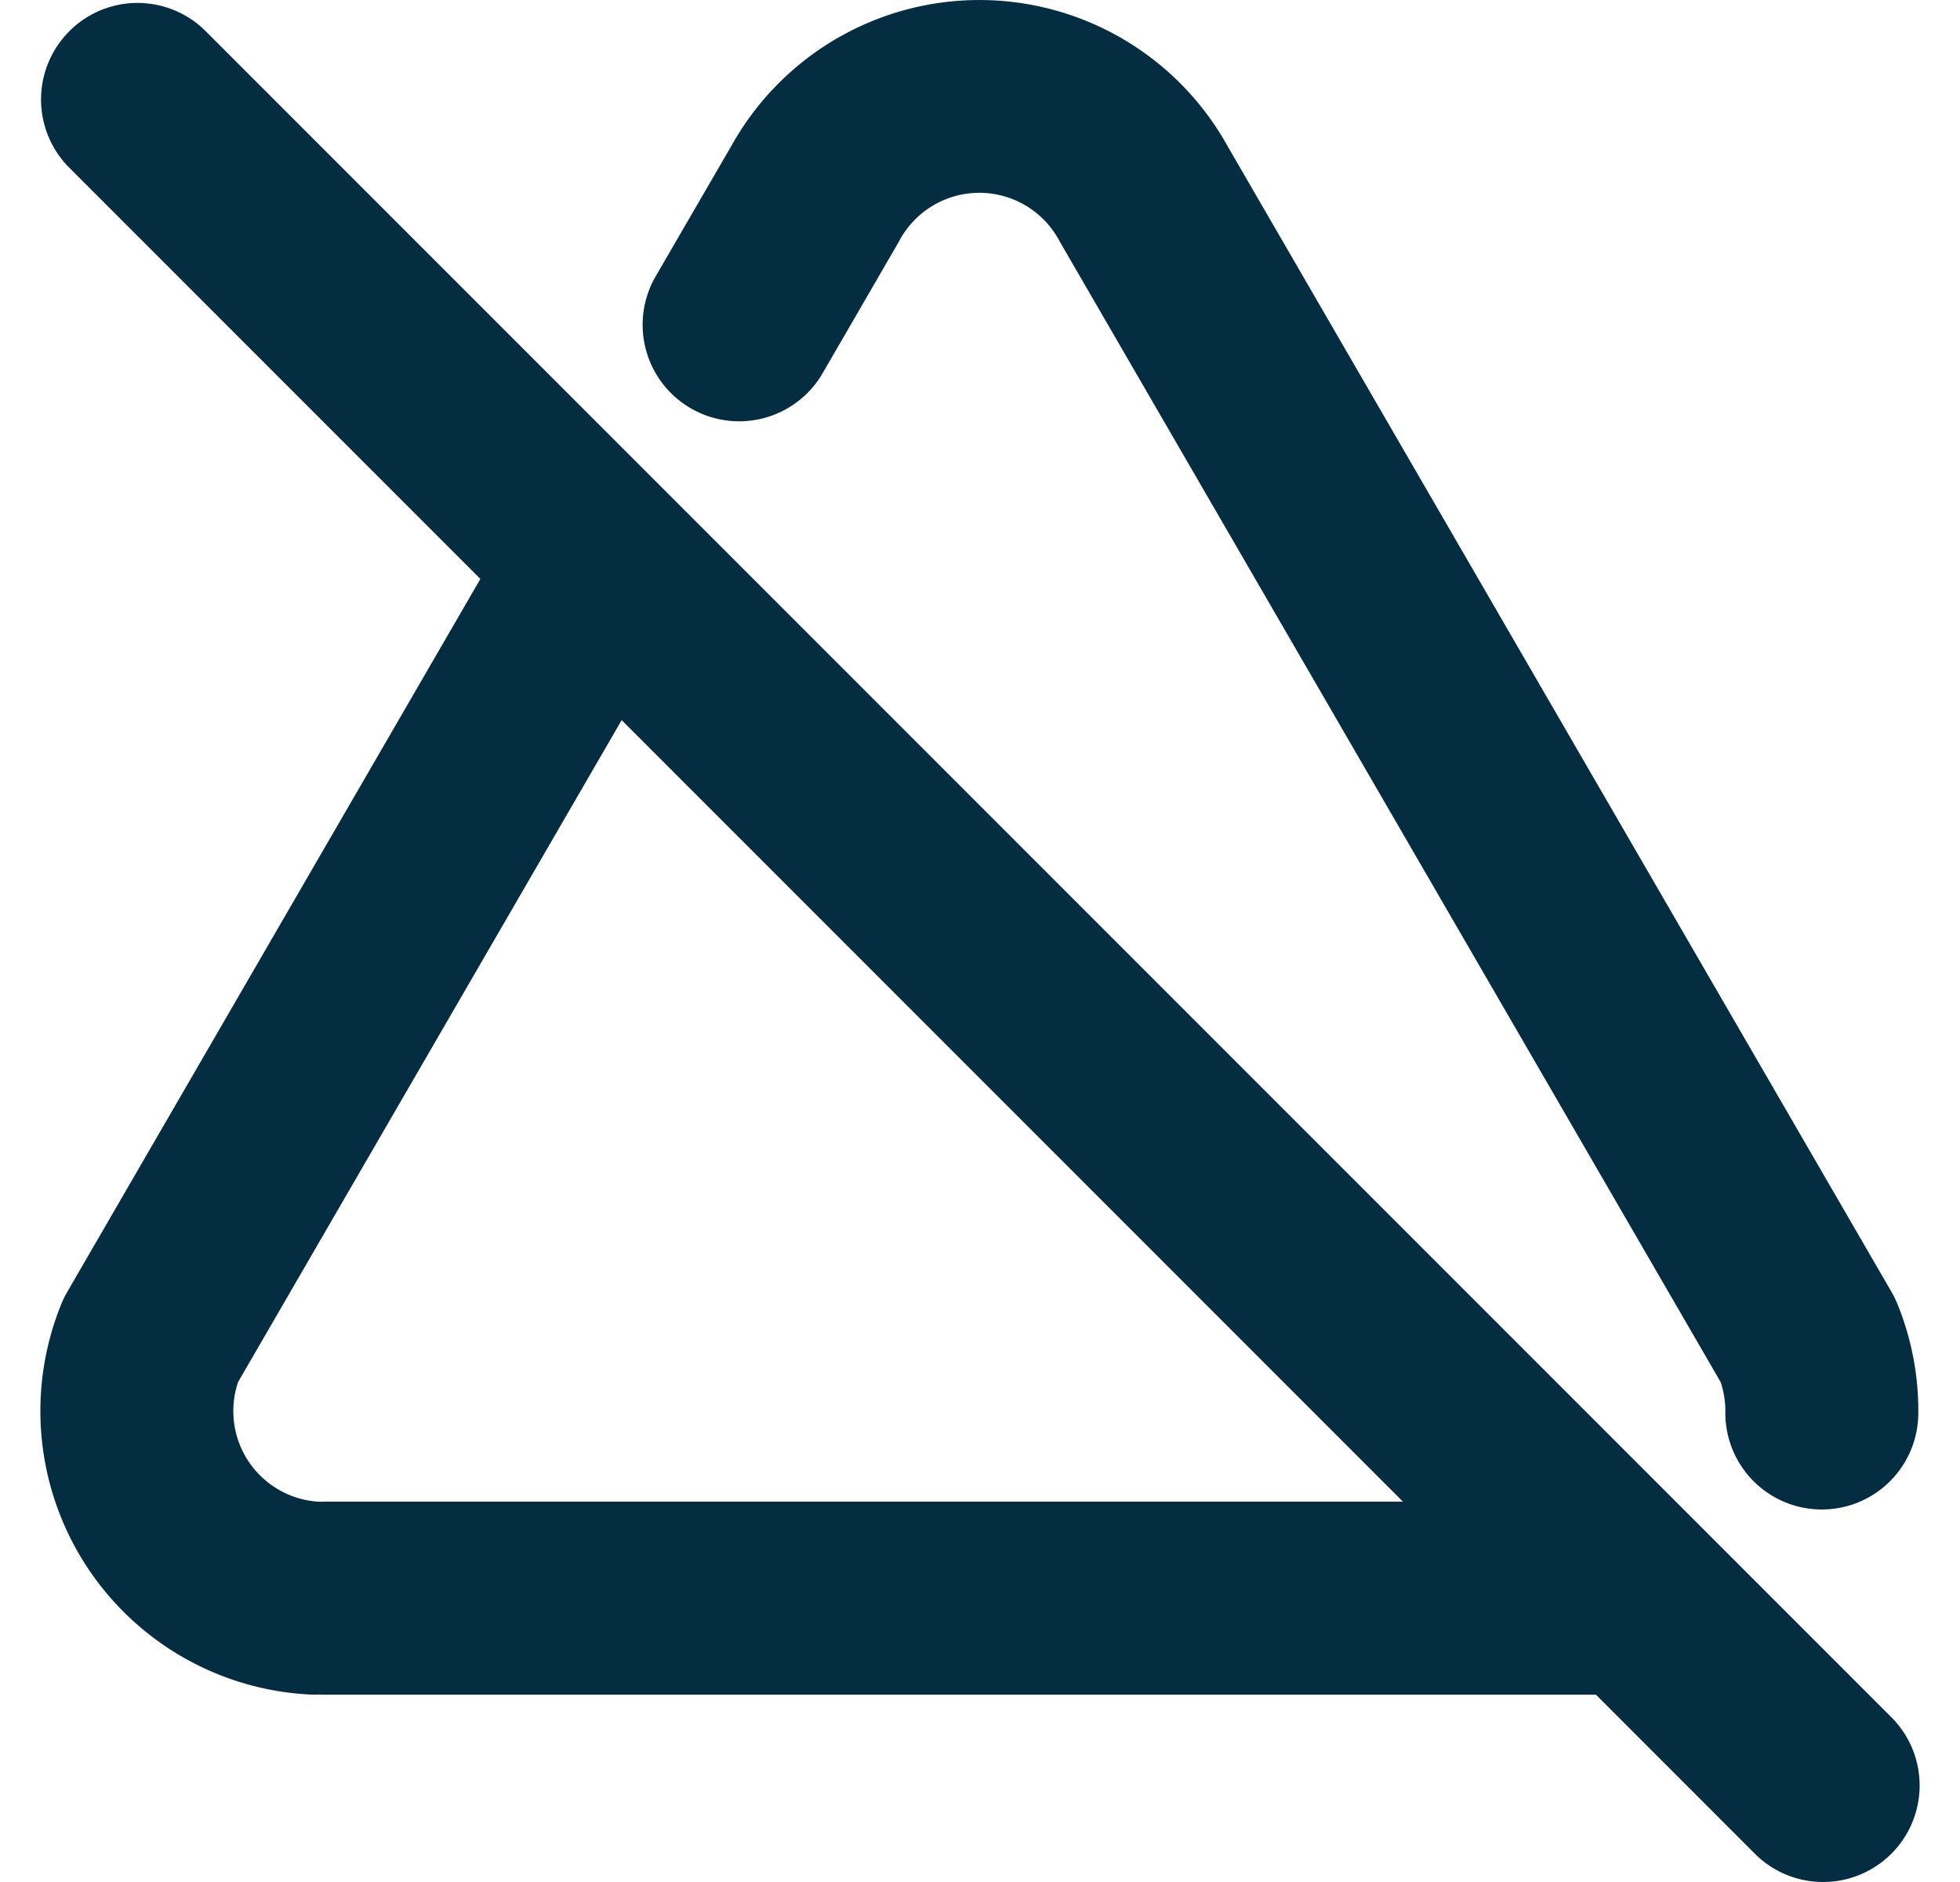 <svg fill="none" xmlns="http://www.w3.org/2000/svg" viewBox="0 0 25 24">
        <path fill-rule="evenodd" clip-rule="evenodd" d="M10.654.502a3.62 3.62 0 0 1 4.999 1.353l8.475 14.623c.029.05.054.102.076.156.18.444.27.92.264 1.399a1.23 1.23 0 1 1-2.461-.028 1.158 1.158 0 0 0-.06-.38L13.517 3.08a1.157 1.157 0 0 0-2.051 0l-.973 1.679a1.23 1.23 0 1 1-2.13-1.235l.969-1.669A3.62 3.62 0 0 1 10.654.502zM.884.398a1.23 1.23 0 0 1 1.74 0l21.5 21.5a1.23 1.23 0 1 1-1.74 1.742l-2.028-2.029H4.143c-.022 0-.044 0-.065-.002a1.247 1.247 0 0 1-.13 0 3.62 3.62 0 0 1-3.167-4.977c.021-.053.046-.104.075-.154l5.271-9.095L.884 2.139a1.23 1.23 0 0 1 0-1.74zm7.045 8.786-4.892 8.44a1.158 1.158 0 0 0 1.038 1.527h.002l.066-.002h13.751L7.93 9.184z" fill="#052D41"></path>
    </svg>